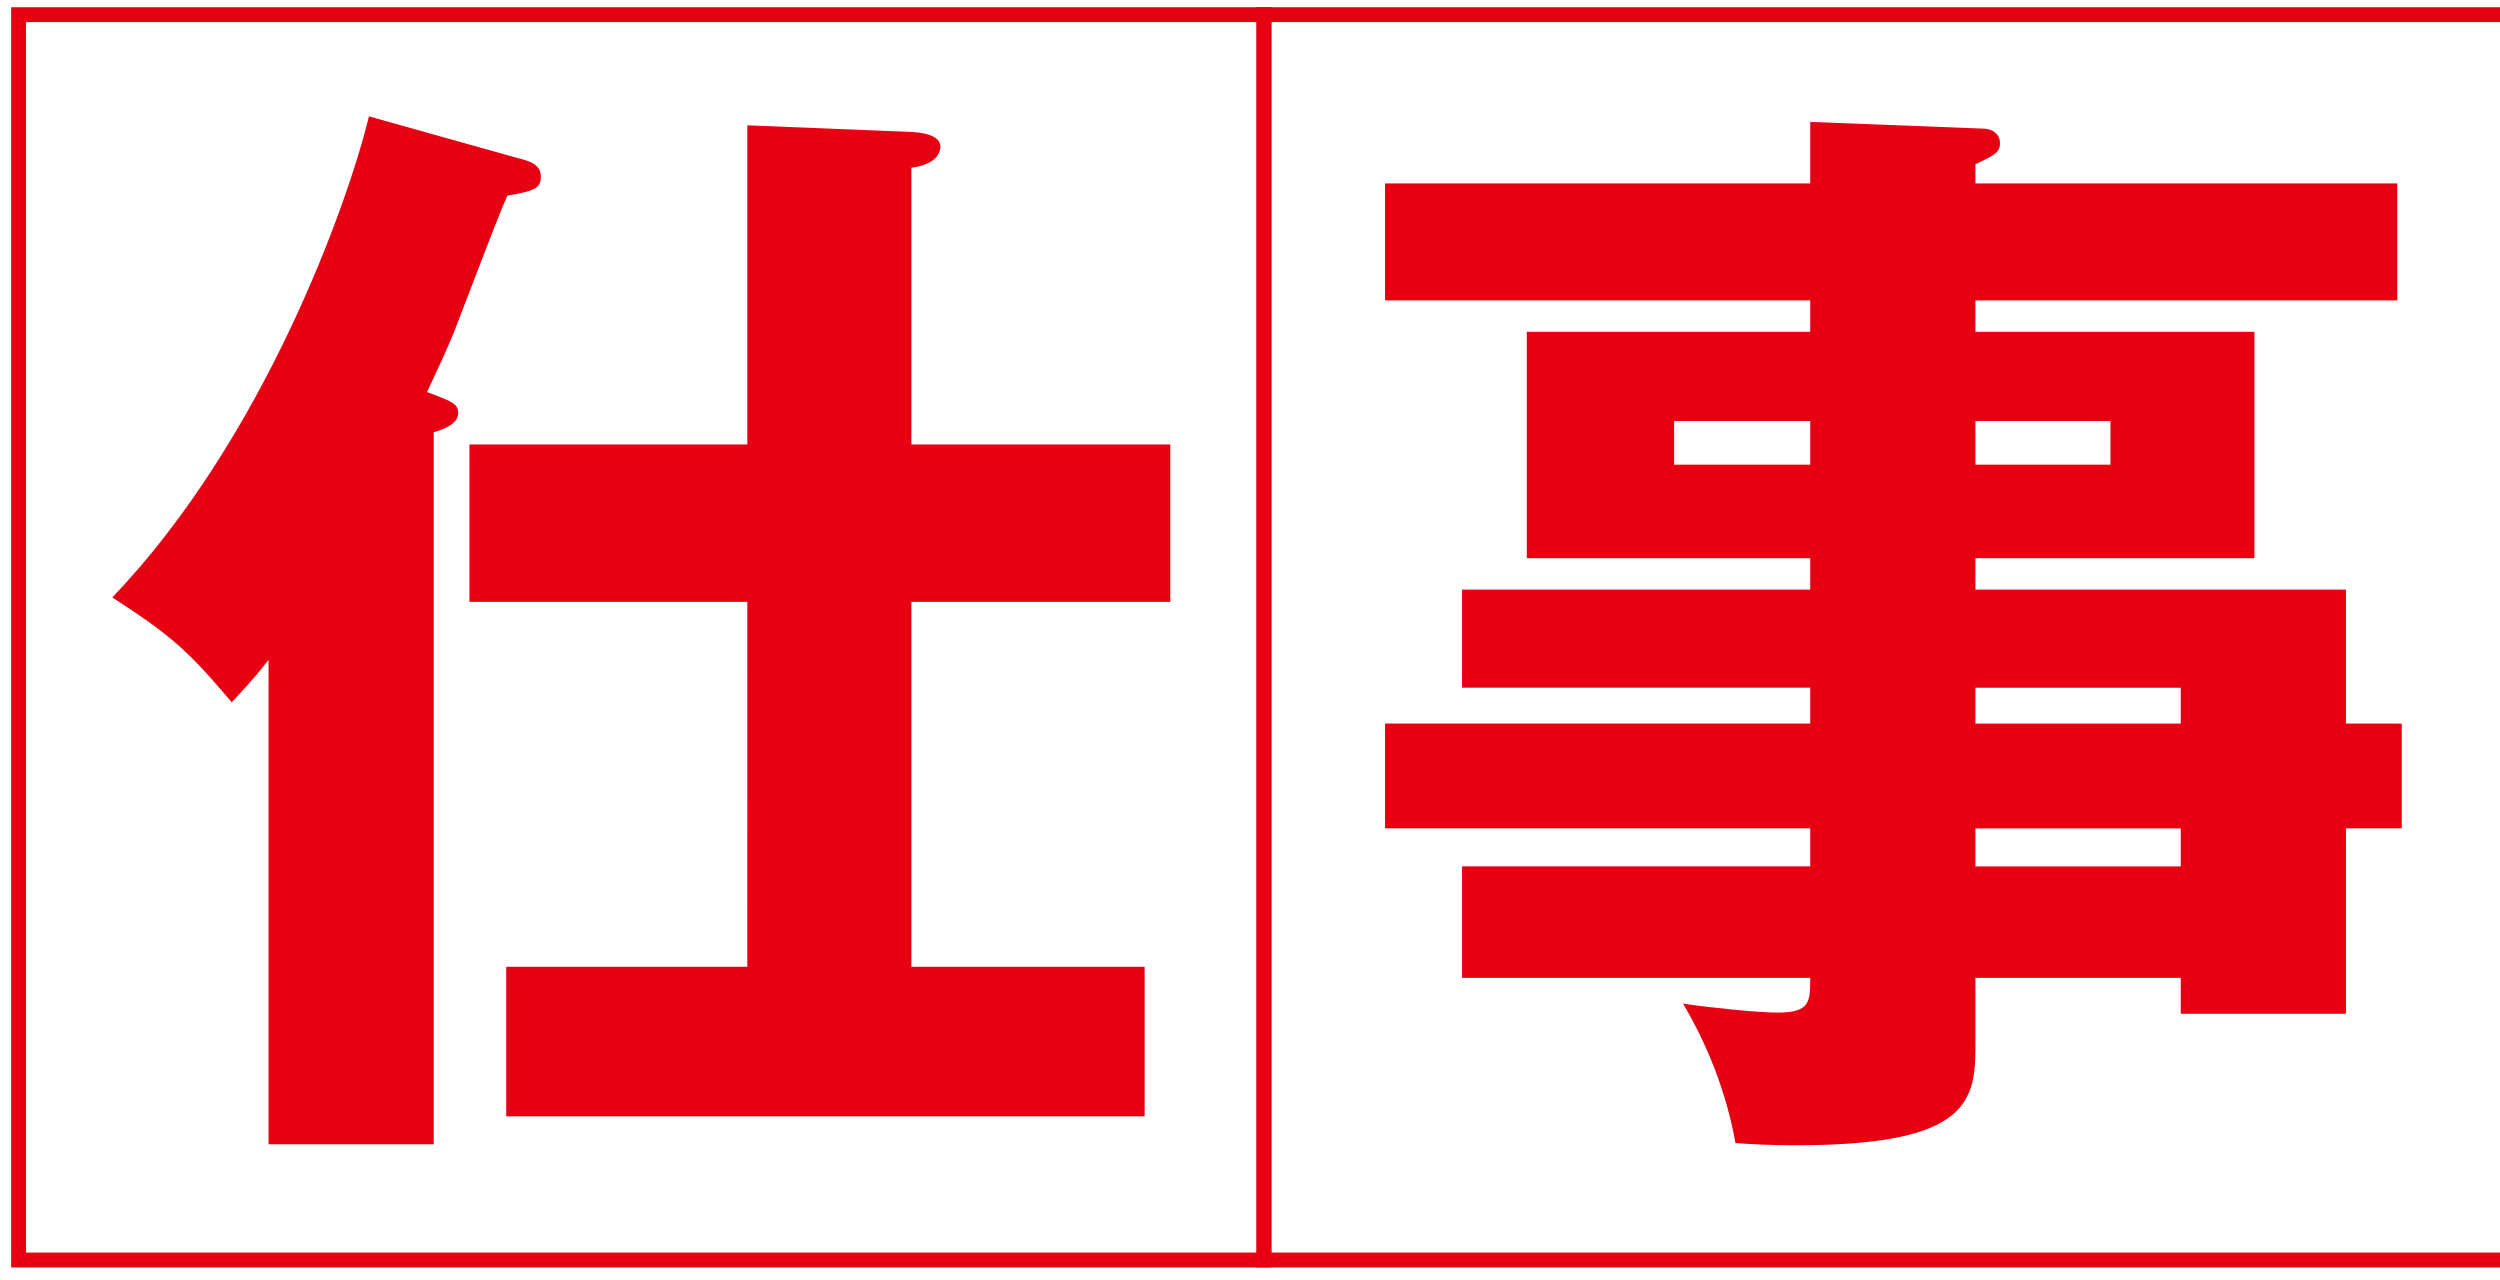 <svg width="168" height="86" viewBox="0 0 168 86" fill="none" xmlns="http://www.w3.org/2000/svg">
<path d="M29.146 76.894H18.047V44.345C16.997 45.694 16.322 46.37 15.572 47.194C12.647 43.745 11.597 42.77 7.547 40.145C17.747 29.495 23.371 13.671 24.796 7.821L34.696 10.596C35.596 10.821 36.346 11.046 36.346 11.871C36.346 12.696 35.821 12.846 34.096 13.146C33.724 13.971 33.421 14.721 30.721 21.77C30.196 23.195 29.146 25.37 28.694 26.345C30.269 26.945 30.794 27.095 30.794 27.77C30.794 28.52 29.671 28.895 29.146 29.045V76.894ZM50.221 40.445H31.546V29.87H50.221V8.421L61.318 8.871C62.595 8.946 63.193 9.321 63.193 9.846C63.193 10.221 62.968 11.046 61.245 11.271V29.87H78.644V40.445H61.245V64.969H76.92V75.019H34.019V64.969H50.218L50.221 40.445Z" fill="#E60012"/>
<path d="M161.397 48.624V55.664H157.647V68.121H146.547V65.714H132.748V70.519C132.748 74.339 131.773 76.964 120.598 76.964C119.098 76.964 117.601 76.889 116.623 76.814C116.023 73.441 114.749 70.221 113.099 67.444C115.198 67.746 118.126 68.046 119.476 68.046C121.648 68.046 121.648 67.294 121.648 65.712H98.251V58.219H121.648V55.662H93.074V48.622H121.648V46.212H98.251V39.622H121.648V37.512H102.601V22.298H121.648V20.188H93.074V12.323H121.648V8.193L133.273 8.643C133.798 8.643 134.398 8.943 134.398 9.618C134.398 10.293 133.945 10.443 132.748 11.043V12.323H161.097V20.188H132.748V22.298H151.497V37.512H132.748V39.622H157.647V48.622L161.397 48.624ZM121.648 31.225V28.29H112.501V31.225H121.648ZM132.748 28.29V31.225H141.823V28.29H132.748ZM146.547 48.624V46.215H132.748V48.624H146.547ZM146.547 58.224V55.667H132.748V58.224H146.547Z" fill="#E60012"/>
<path d="M84.937 0.986H1.25V84.673H84.937V0.986Z" stroke="#E60012" stroke-miterlimit="10"/>
<path d="M168.625 0.986H84.938V84.673H168.625V0.986Z" stroke="#E60012" stroke-miterlimit="10"/>
</svg>
